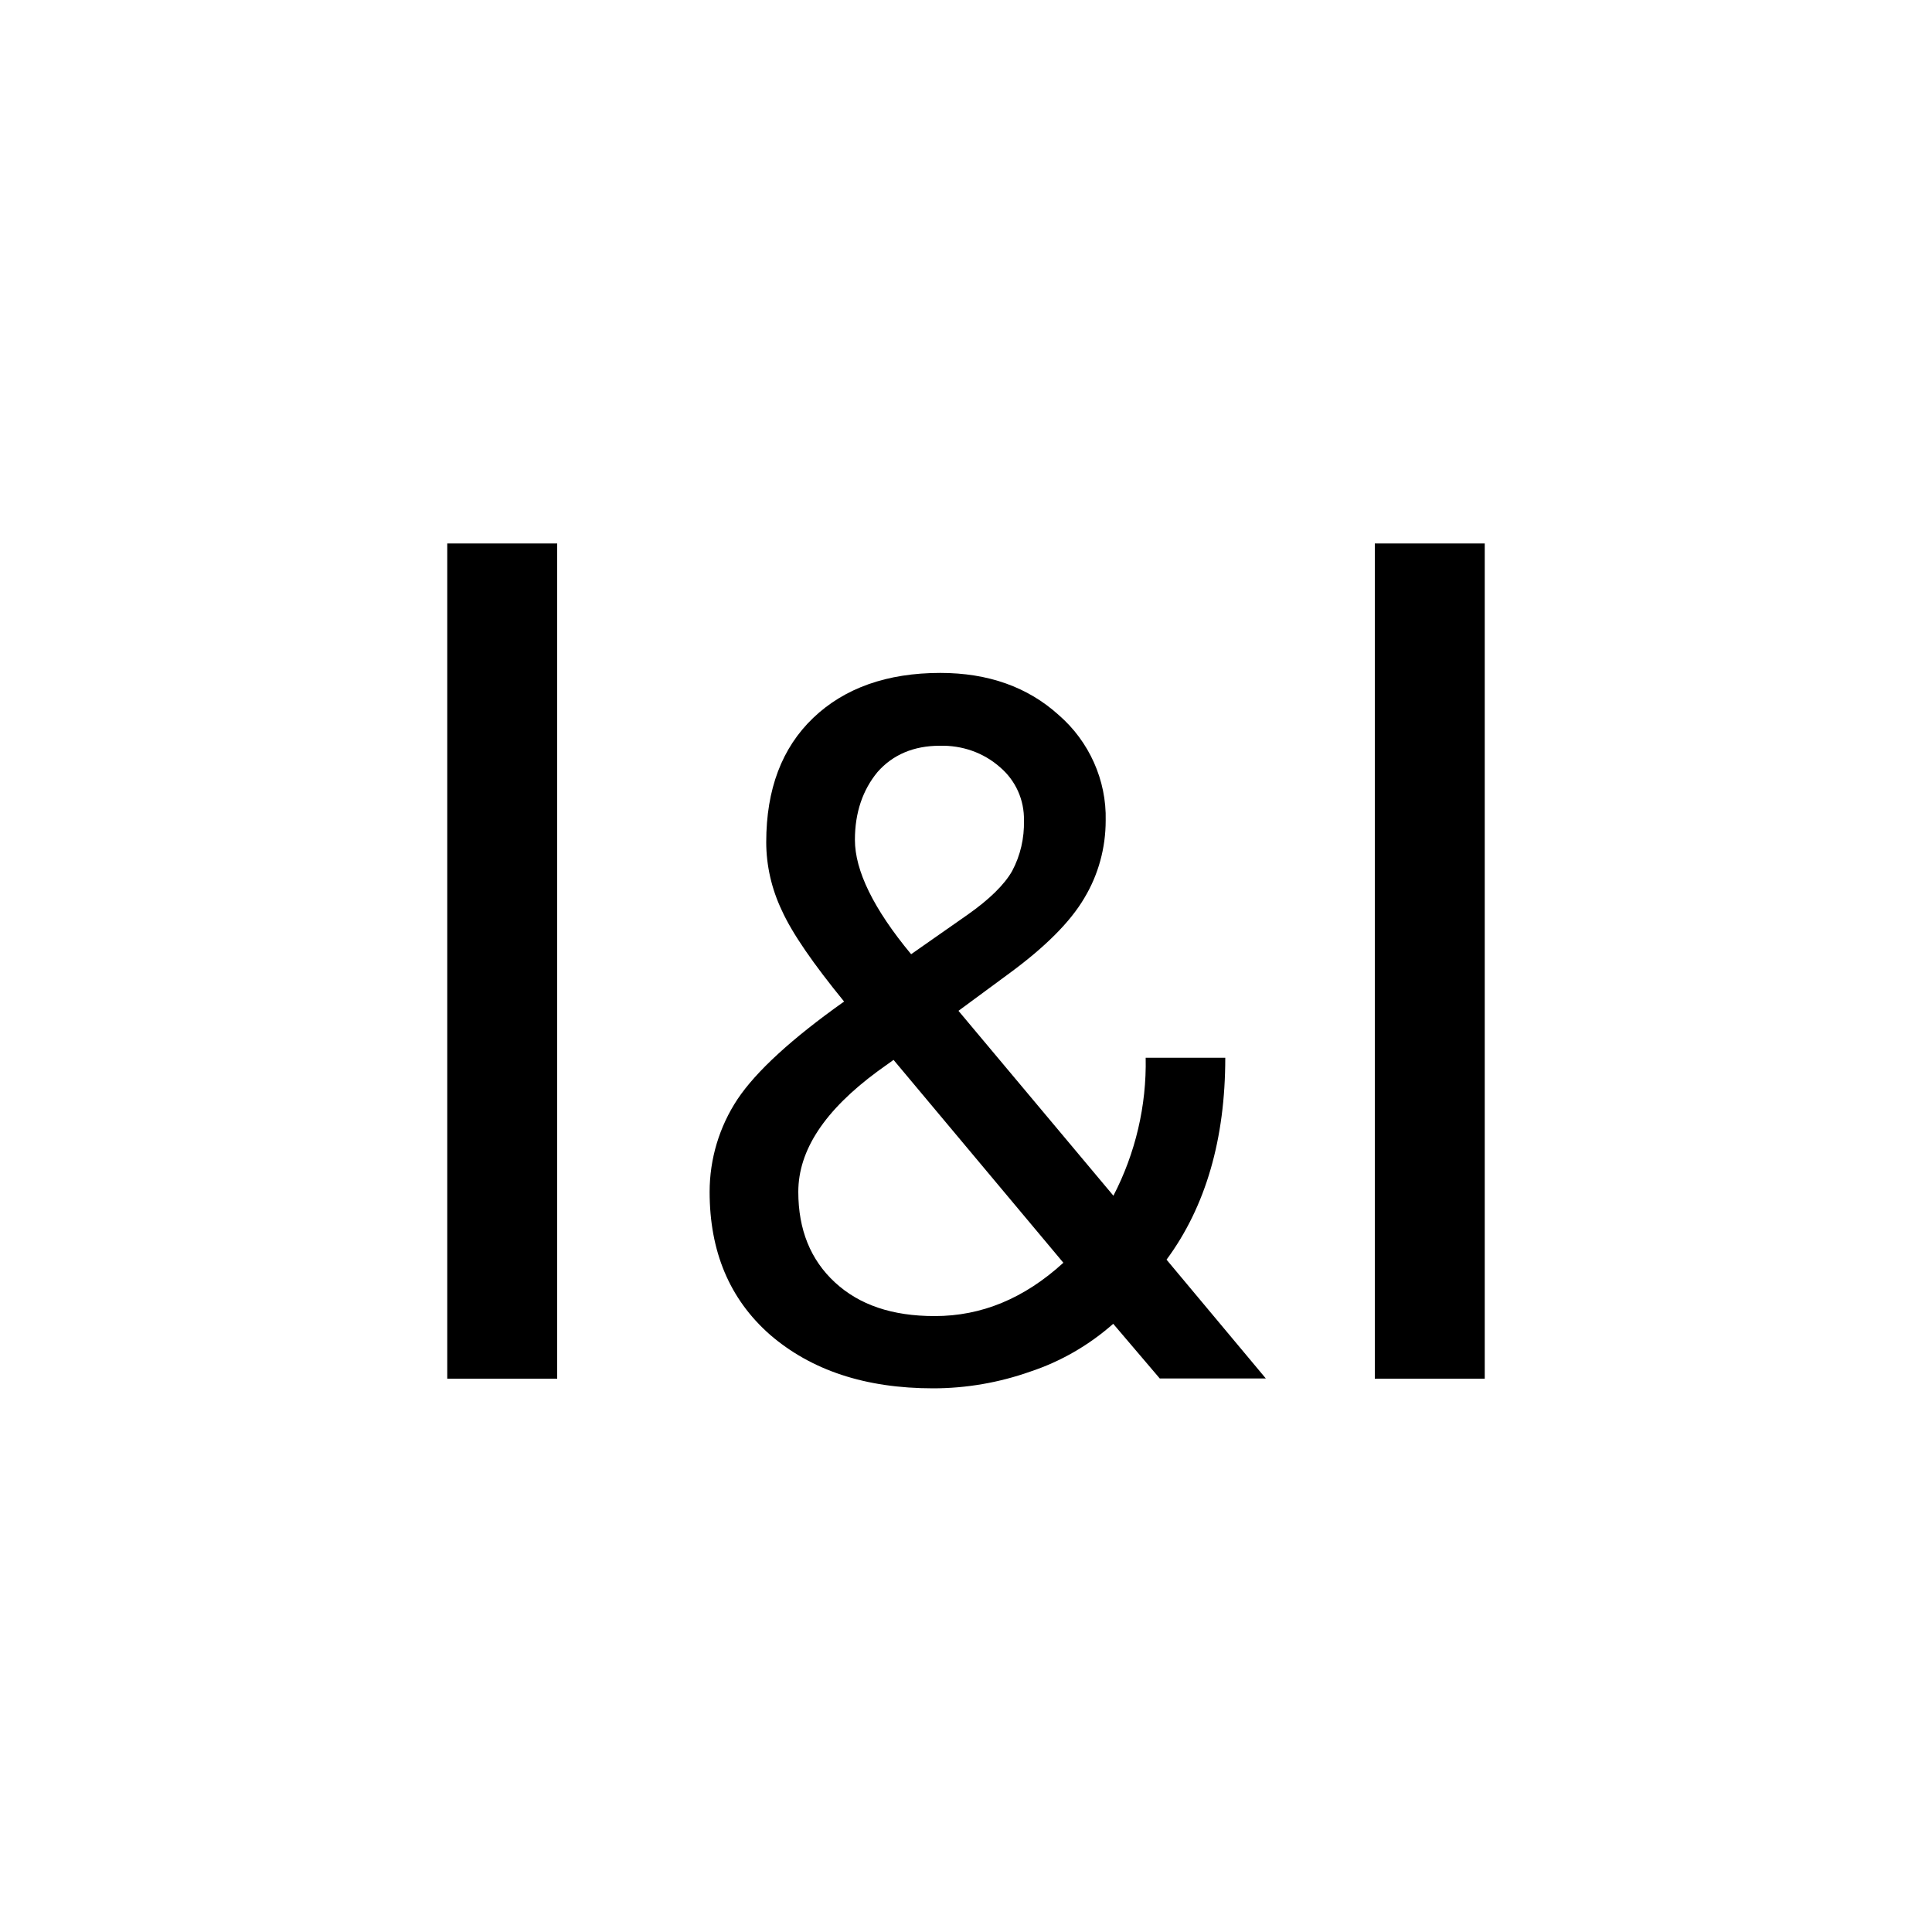 <?xml version="1.0" encoding="UTF-8"?>
<svg xmlns="http://www.w3.org/2000/svg" viewBox="0 0 1000 1000">
   <defs>
      <style>.cls-1</style>
   </defs>
   <g id="Layer_1" data-name="Layer 1">		
		<path class="cls-1" d="M288.4,713.6h-56.9V281.3h56.9V713.6z"/>
		<path class="cls-1" d="M367.3,616.9c0-17,5-33.7,14.4-47.9c9.6-14.4,28.1-31.4,55.2-50.6c-15.9-19.5-26.8-35.2-32.2-47.1
			c-5.3-11.1-8.1-23.3-8.1-35.4c0-27.4,8.1-48.8,24.3-64.3c16.2-15.5,38.3-23.3,65.8-23.3c24.8,0,45.3,7.3,61.3,21.8
			c15.7,13.6,24.8,33.7,24.3,54.6c0,14.2-3.8,28.1-11.1,40.2c-7.3,12.4-20.3,25.3-38.5,38.7l-26.6,19.6l80.2,95.7
			c11.4-22,17.2-46.6,16.7-71.4h41.2c0,42-10.1,77-30.4,104.5l51.4,61.5h-54.9l-24.1-28.3c-12.6,11.1-27.1,19.5-43.1,24.8
			c-15.9,5.6-32.9,8.6-50.1,8.6c-35.2,0-63.2-9.4-84.5-27.8C377.5,672.3,367.3,647.6,367.3,616.9z M483.8,681.2
			c24.3,0,46.3-9.1,66.6-27.6l-87.9-105l-8.1,5.8c-27.6,20.3-41.2,41-41.2,62.5c0,19.5,6.3,35.2,19,46.9
			C444.8,675.4,461.7,681.2,483.8,681.2L483.8,681.2z M442.5,434.7c0,15.9,9.6,35.7,29.1,59.2l29.3-20.5c11.1-7.8,19-15.5,23-22.6
			c4.3-8.1,6.3-17,6.1-26.1c0.2-10.7-4.3-20.7-12.4-27.6c-8.6-7.6-19.7-11.4-31.2-11.1c-13.4,0-24.3,4.6-32.2,13.6
			C446.6,408.8,442.5,420.5,442.5,434.7L442.5,434.7z"/>
		<path d="M768.5,713.6h-56.9V281.3h56.9V713.6z"/>
   </g>
</svg>
